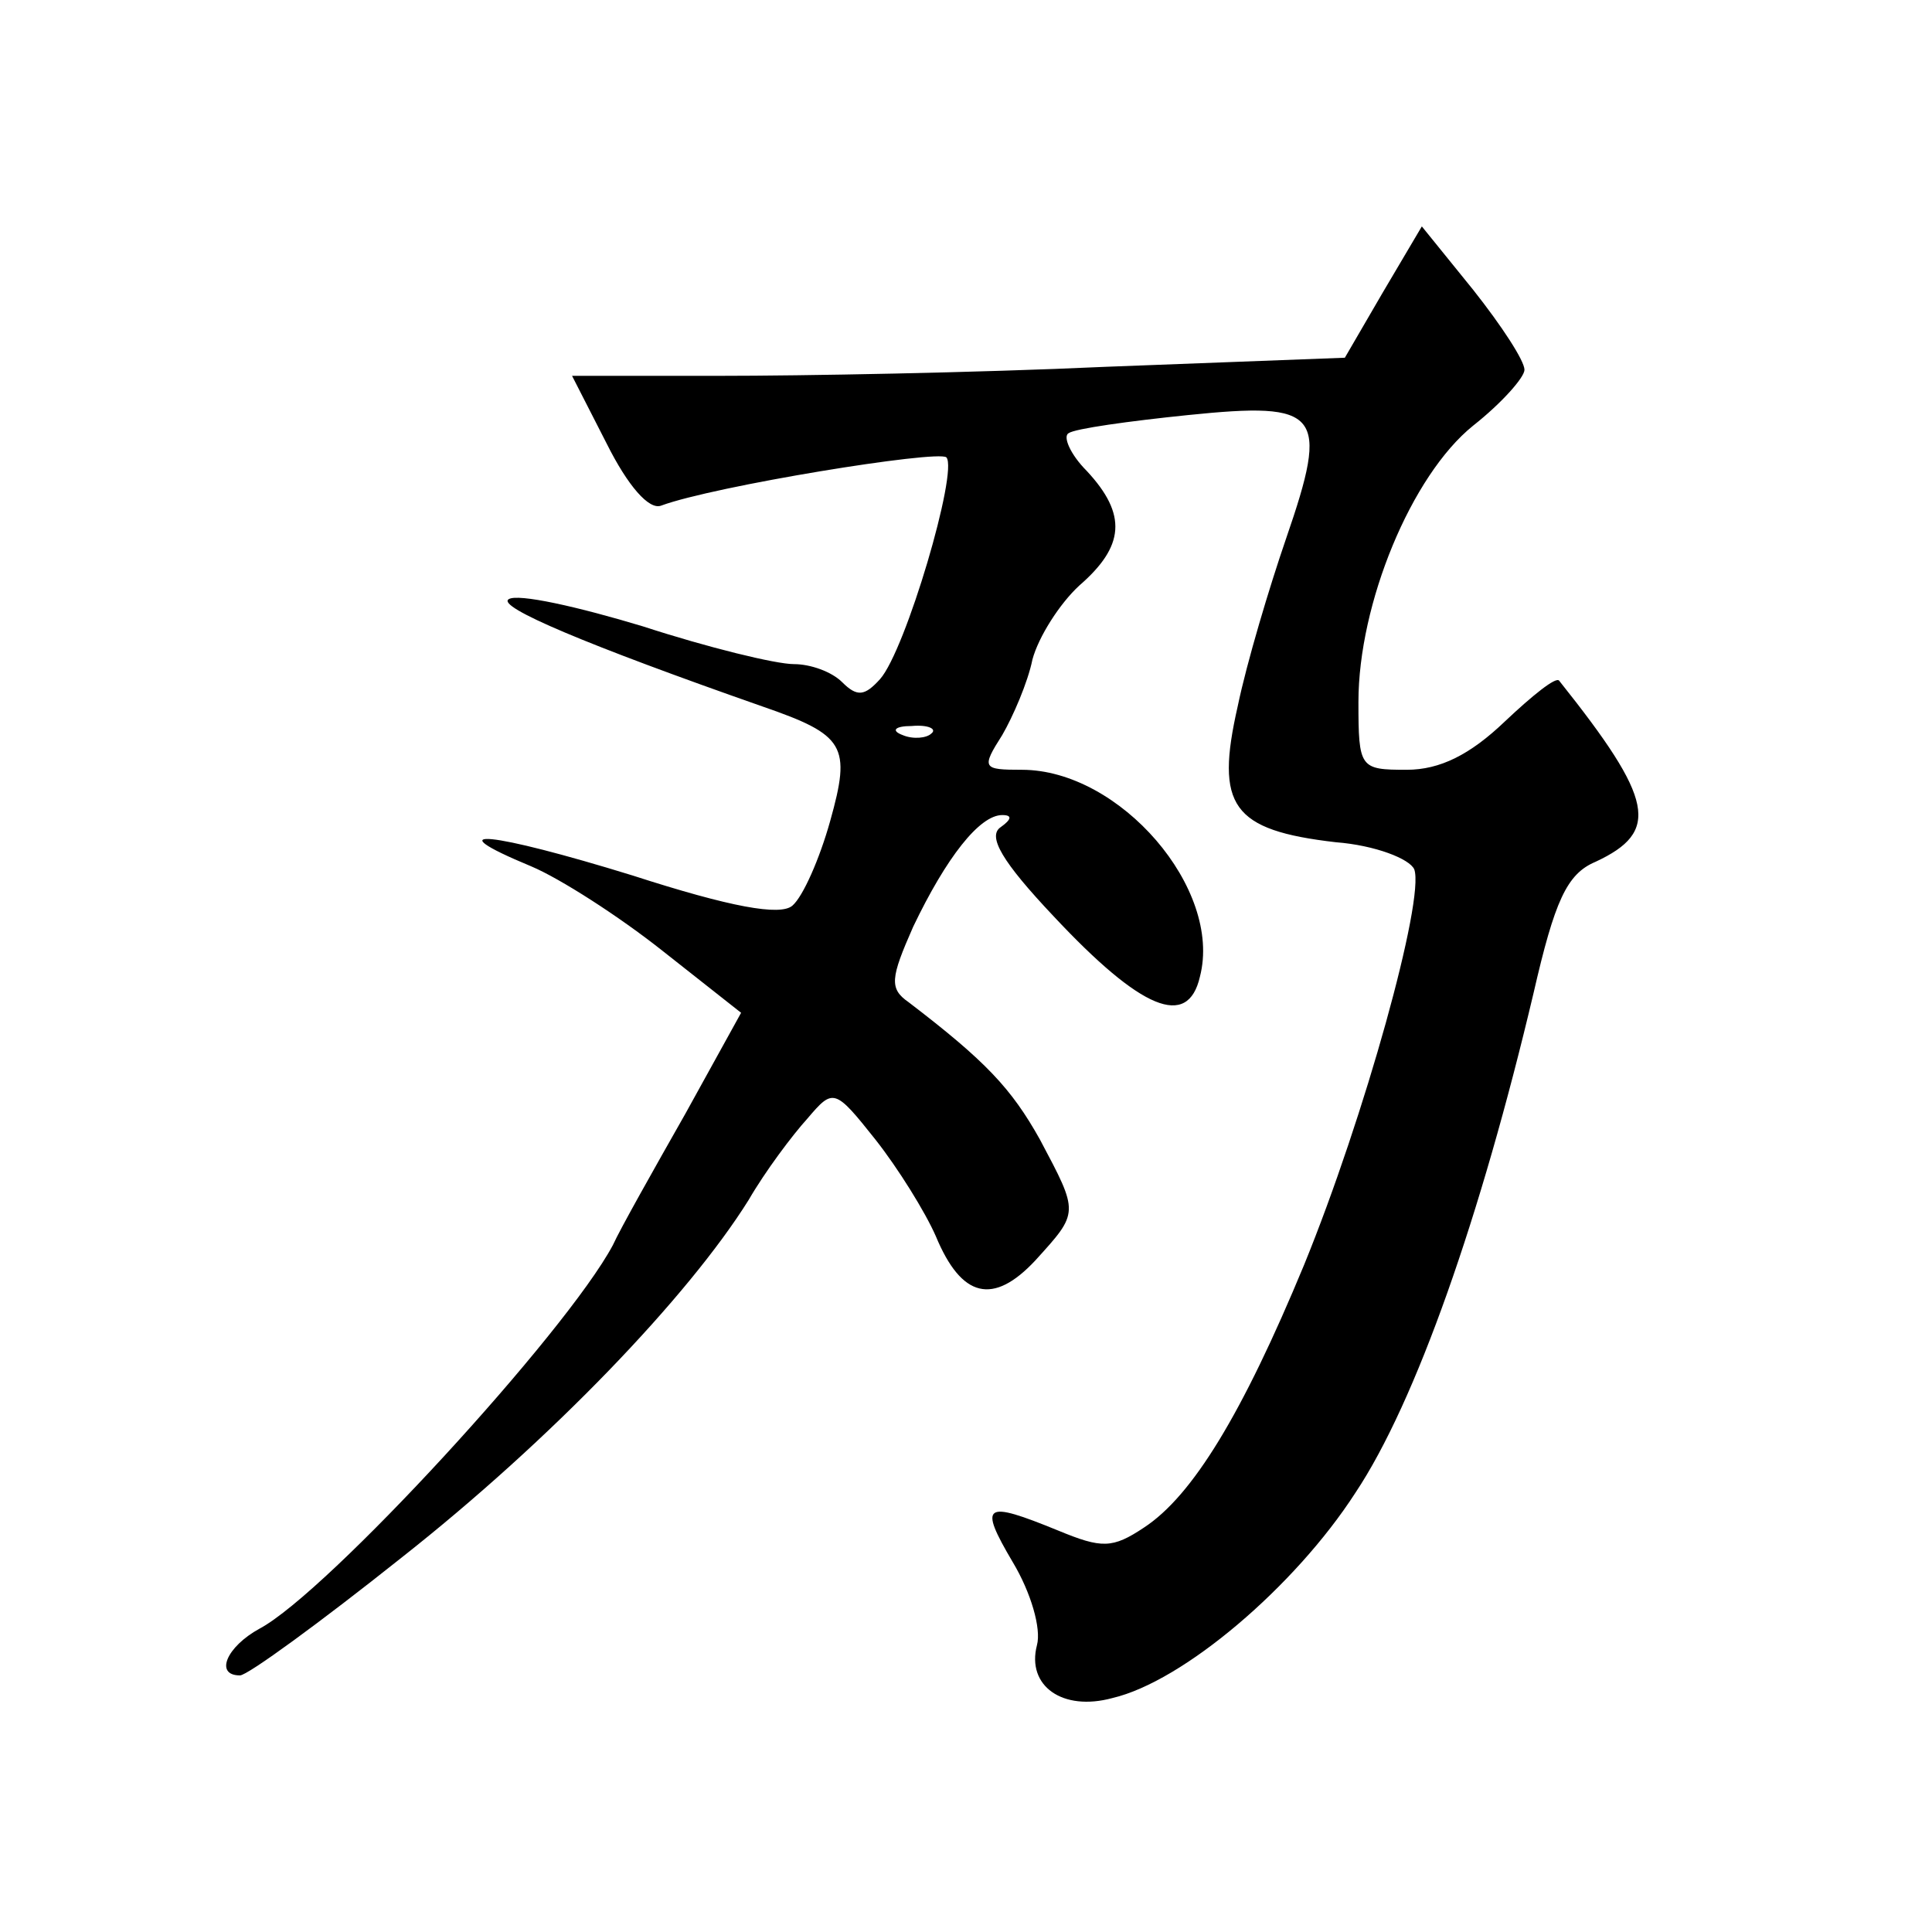 <?xml version="1.0" standalone="no"?>
<!DOCTYPE svg PUBLIC "-//W3C//DTD SVG 20010904//EN"
 "http://www.w3.org/TR/2001/REC-SVG-20010904/DTD/svg10.dtd">
<svg version="1.0" xmlns="http://www.w3.org/2000/svg"
 width="128pt" height="128pt" viewBox="0 0 128 128"
 preserveAspectRatio="xMidYMid meet">
<g transform="translate(0,128) scale(0.1,-0.1)"
fill="#0" stroke="none">
<path d="M916 1086 l-25 -43 -158 -6 c-87 -4 -202 -6 -256 -6 l-98 0 23 -45 c14
-28 28 -44 36 -41 35 13 183 37 189 32 8 -9 -27 -128 -44 -147 -10 -11 -15 -12
-25 -2 -7 7 -21 12 -32 12 -12 0 -57 11 -100 25 -43 13 -83 22 -89 18 -8 -5 51
-30 168 -71 55 -19 59 -26 45 -76 -7 -25 -18 -50 -25 -56 -8 -7 -41 -1 -106 20
-94 29 -132 33 -67 6 19 -8 58 -33 87 -56 l52 -41 -37 -67 c-21 -37 -43 -76 -48
-87 -31 -58 -189 -230 -234 -254 -22 -12 -30 -31 -13 -31 5 0 53 35 107 78 99 78
190 173 230 237 11 19 29 43 39 54 17 20 18 20 45 -14 15 -19 33 -48 40 -64 17
-41 38 -46 66 -16 29 32 29 31 3 80 -19 34 -36 52 -87 91 -13 9 -12 16 3 50 22
46 44 74 59 74 7 0 6 -3 -1 -8 -9 -6 1 -23 35 -59 58 -62 89 -75 97 -40 15 58 -53
137 -118 137 -26 0 -27 1 -13 23 7 12 17 35 20 50 4 15 18 37 31 49 30 26 32 47
5 76 -11 11 -16 23 -12 25 4 3 40 8 79 12 88 9 94 2 65 -82 -11 -32 -26 -82 -32
-111 -15 -66 -4 -82 65 -90 26 -2 49 -11 52 -18 7 -20 -33 -164 -73 -262 -41 -99
-74 -153 -106 -174 -21 -14 -28 -14 -57 -2 -49 20 -53 18 -30 -21 12 -20 19 -44
16 -55 -7 -27 17 -44 50 -35 47 11 121 74 161 136 40 60 83 183 118 331 14 61 22
79 41 87 43 20 39 41 -24 120 -2 3 -18 -10 -36 -27 -23 -22 -43 -32 -65 -32 -31
0 -32 1 -32 45 0 65 35 150 76 183 19 15 34 32 34 37 0 6 -15 29 -34 53 l-34 42
-26 -44z m-299 -292 c-3 -3 -12 -4 -19 -1 -8 3 -5 6 6 6 11 1 17 -2 13 -5z"/>
</g>
</svg>

